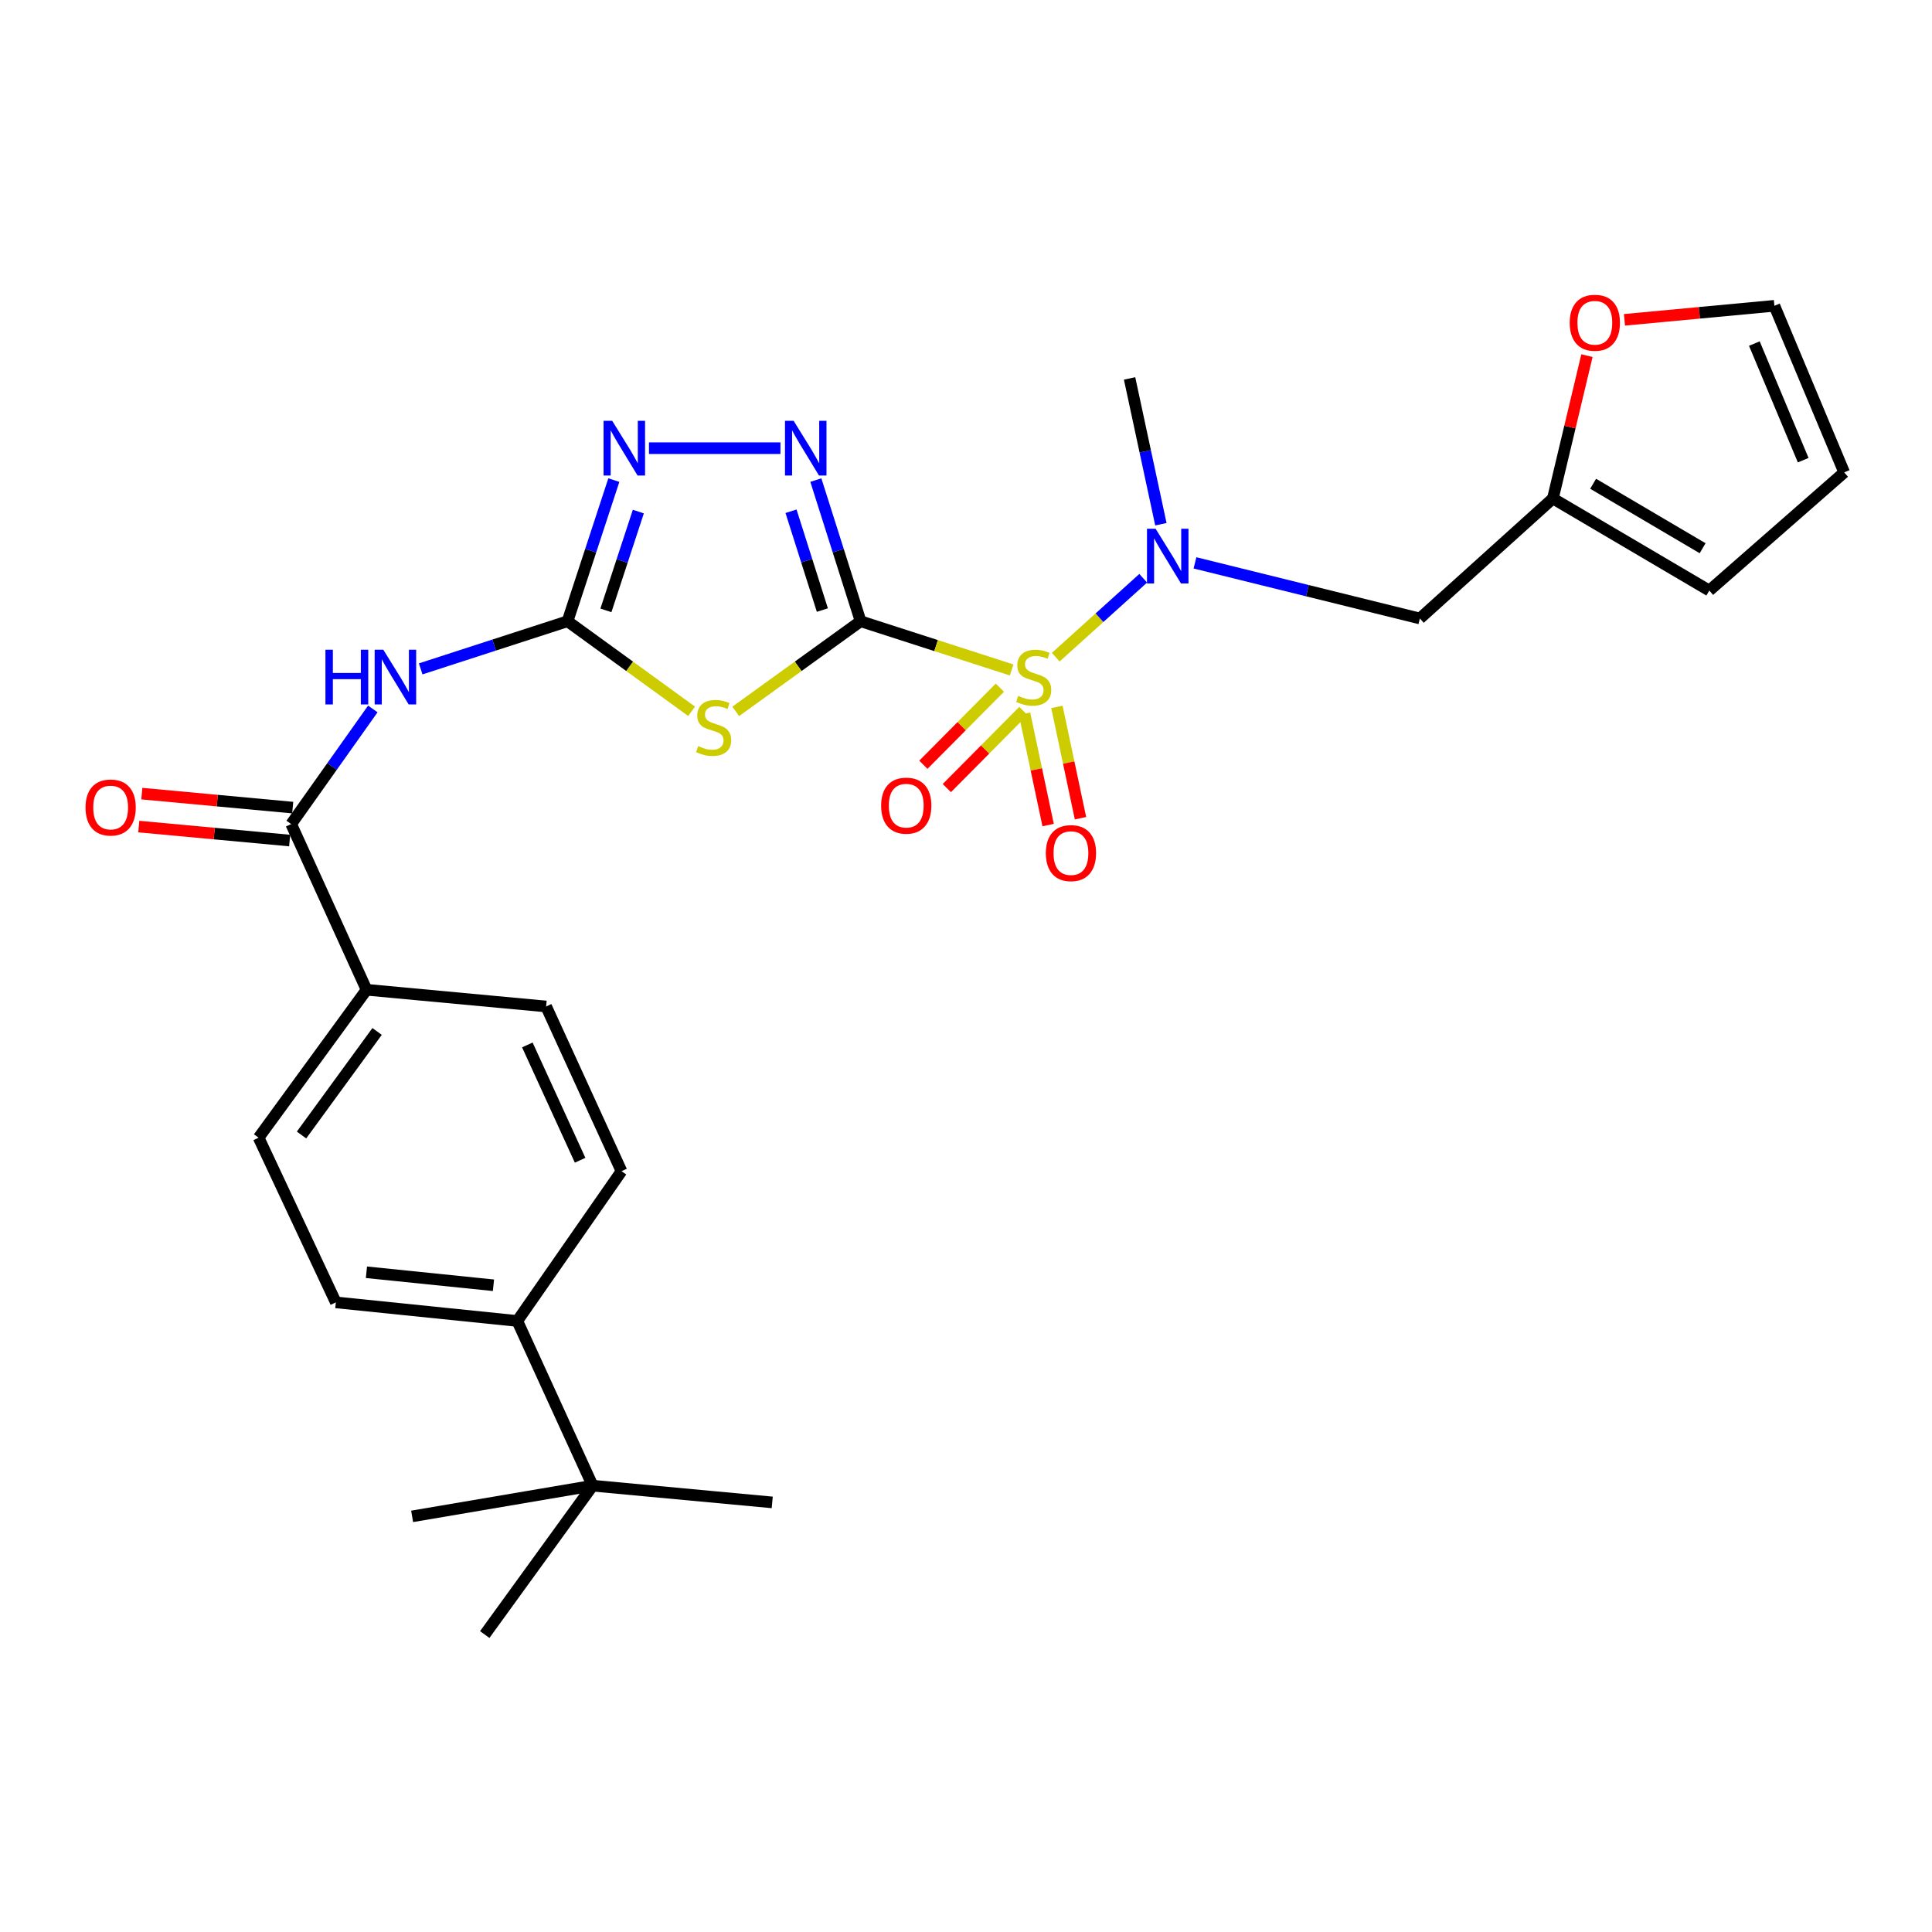 <?xml version='1.0' encoding='iso-8859-1'?>
<svg version='1.1' baseProfile='full'
              xmlns='http://www.w3.org/2000/svg'
                      xmlns:rdkit='http://www.rdkit.org/xml'
                      xmlns:xlink='http://www.w3.org/1999/xlink'
                  xml:space='preserve'
width='1000px' height='1000px' viewBox='0 0 1000 1000'>
<!-- END OF HEADER -->
<rect style='opacity:1.0;fill:#FFFFFF;stroke:none' width='1000' height='1000' x='0' y='0'> </rect>
<path class='bond-0' d='M 445.452,321.554 L 484.528,334.161' style='fill:none;fill-rule:evenodd;stroke:#000000;stroke-width:6px;stroke-linecap:butt;stroke-linejoin:miter;stroke-opacity:1' />
<path class='bond-0' d='M 484.528,334.161 L 523.604,346.767' style='fill:none;fill-rule:evenodd;stroke:#CCCC00;stroke-width:6px;stroke-linecap:butt;stroke-linejoin:miter;stroke-opacity:1' />
<path class='bond-1' d='M 445.452,321.554 L 413.132,344.882' style='fill:none;fill-rule:evenodd;stroke:#000000;stroke-width:6px;stroke-linecap:butt;stroke-linejoin:miter;stroke-opacity:1' />
<path class='bond-1' d='M 413.132,344.882 L 380.811,368.209' style='fill:none;fill-rule:evenodd;stroke:#CCCC00;stroke-width:6px;stroke-linecap:butt;stroke-linejoin:miter;stroke-opacity:1' />
<path class='bond-3' d='M 445.452,321.554 L 433.867,285.022' style='fill:none;fill-rule:evenodd;stroke:#000000;stroke-width:6px;stroke-linecap:butt;stroke-linejoin:miter;stroke-opacity:1' />
<path class='bond-3' d='M 433.867,285.022 L 422.282,248.489' style='fill:none;fill-rule:evenodd;stroke:#0000FF;stroke-width:6px;stroke-linecap:butt;stroke-linejoin:miter;stroke-opacity:1' />
<path class='bond-3' d='M 425.654,315.771 L 417.545,290.198' style='fill:none;fill-rule:evenodd;stroke:#000000;stroke-width:6px;stroke-linecap:butt;stroke-linejoin:miter;stroke-opacity:1' />
<path class='bond-3' d='M 417.545,290.198 L 409.435,264.625' style='fill:none;fill-rule:evenodd;stroke:#0000FF;stroke-width:6px;stroke-linecap:butt;stroke-linejoin:miter;stroke-opacity:1' />
<path class='bond-6' d='M 546.453,340.154 L 569.089,319.728' style='fill:none;fill-rule:evenodd;stroke:#CCCC00;stroke-width:6px;stroke-linecap:butt;stroke-linejoin:miter;stroke-opacity:1' />
<path class='bond-6' d='M 569.089,319.728 L 591.724,299.302' style='fill:none;fill-rule:evenodd;stroke:#0000FF;stroke-width:6px;stroke-linecap:butt;stroke-linejoin:miter;stroke-opacity:1' />
<path class='bond-9' d='M 517.539,355.933 L 497.736,375.887' style='fill:none;fill-rule:evenodd;stroke:#CCCC00;stroke-width:6px;stroke-linecap:butt;stroke-linejoin:miter;stroke-opacity:1' />
<path class='bond-9' d='M 497.736,375.887 L 477.932,395.842' style='fill:none;fill-rule:evenodd;stroke:#FF0000;stroke-width:6px;stroke-linecap:butt;stroke-linejoin:miter;stroke-opacity:1' />
<path class='bond-9' d='M 529.693,367.995 L 509.89,387.949' style='fill:none;fill-rule:evenodd;stroke:#CCCC00;stroke-width:6px;stroke-linecap:butt;stroke-linejoin:miter;stroke-opacity:1' />
<path class='bond-9' d='M 509.89,387.949 L 490.086,407.904' style='fill:none;fill-rule:evenodd;stroke:#FF0000;stroke-width:6px;stroke-linecap:butt;stroke-linejoin:miter;stroke-opacity:1' />
<path class='bond-10' d='M 530.306,369.436 L 536.409,398.245' style='fill:none;fill-rule:evenodd;stroke:#CCCC00;stroke-width:6px;stroke-linecap:butt;stroke-linejoin:miter;stroke-opacity:1' />
<path class='bond-10' d='M 536.409,398.245 L 542.511,427.054' style='fill:none;fill-rule:evenodd;stroke:#FF0000;stroke-width:6px;stroke-linecap:butt;stroke-linejoin:miter;stroke-opacity:1' />
<path class='bond-10' d='M 547.058,365.887 L 553.161,394.696' style='fill:none;fill-rule:evenodd;stroke:#CCCC00;stroke-width:6px;stroke-linecap:butt;stroke-linejoin:miter;stroke-opacity:1' />
<path class='bond-10' d='M 553.161,394.696 L 559.263,423.505' style='fill:none;fill-rule:evenodd;stroke:#FF0000;stroke-width:6px;stroke-linecap:butt;stroke-linejoin:miter;stroke-opacity:1' />
<path class='bond-2' d='M 357.969,368.167 L 325.863,344.861' style='fill:none;fill-rule:evenodd;stroke:#CCCC00;stroke-width:6px;stroke-linecap:butt;stroke-linejoin:miter;stroke-opacity:1' />
<path class='bond-2' d='M 325.863,344.861 L 293.757,321.554' style='fill:none;fill-rule:evenodd;stroke:#000000;stroke-width:6px;stroke-linecap:butt;stroke-linejoin:miter;stroke-opacity:1' />
<path class='bond-4' d='M 293.757,321.554 L 255.752,333.883' style='fill:none;fill-rule:evenodd;stroke:#000000;stroke-width:6px;stroke-linecap:butt;stroke-linejoin:miter;stroke-opacity:1' />
<path class='bond-4' d='M 255.752,333.883 L 217.748,346.212' style='fill:none;fill-rule:evenodd;stroke:#0000FF;stroke-width:6px;stroke-linecap:butt;stroke-linejoin:miter;stroke-opacity:1' />
<path class='bond-28' d='M 293.757,321.554 L 305.74,285.025' style='fill:none;fill-rule:evenodd;stroke:#000000;stroke-width:6px;stroke-linecap:butt;stroke-linejoin:miter;stroke-opacity:1' />
<path class='bond-28' d='M 305.74,285.025 L 317.724,248.496' style='fill:none;fill-rule:evenodd;stroke:#0000FF;stroke-width:6px;stroke-linecap:butt;stroke-linejoin:miter;stroke-opacity:1' />
<path class='bond-28' d='M 313.622,315.933 L 322.011,290.363' style='fill:none;fill-rule:evenodd;stroke:#000000;stroke-width:6px;stroke-linecap:butt;stroke-linejoin:miter;stroke-opacity:1' />
<path class='bond-28' d='M 322.011,290.363 L 330.399,264.792' style='fill:none;fill-rule:evenodd;stroke:#0000FF;stroke-width:6px;stroke-linecap:butt;stroke-linejoin:miter;stroke-opacity:1' />
<path class='bond-5' d='M 403.959,231.979 L 335.903,231.979' style='fill:none;fill-rule:evenodd;stroke:#0000FF;stroke-width:6px;stroke-linecap:butt;stroke-linejoin:miter;stroke-opacity:1' />
<path class='bond-7' d='M 192.973,366.947 L 171.845,396.744' style='fill:none;fill-rule:evenodd;stroke:#0000FF;stroke-width:6px;stroke-linecap:butt;stroke-linejoin:miter;stroke-opacity:1' />
<path class='bond-7' d='M 171.845,396.744 L 150.718,426.541' style='fill:none;fill-rule:evenodd;stroke:#000000;stroke-width:6px;stroke-linecap:butt;stroke-linejoin:miter;stroke-opacity:1' />
<path class='bond-8' d='M 618.517,291.337 L 676.722,305.732' style='fill:none;fill-rule:evenodd;stroke:#0000FF;stroke-width:6px;stroke-linecap:butt;stroke-linejoin:miter;stroke-opacity:1' />
<path class='bond-8' d='M 676.722,305.732 L 734.926,320.128' style='fill:none;fill-rule:evenodd;stroke:#000000;stroke-width:6px;stroke-linecap:butt;stroke-linejoin:miter;stroke-opacity:1' />
<path class='bond-24' d='M 600.871,271.338 L 592.769,233.603' style='fill:none;fill-rule:evenodd;stroke:#0000FF;stroke-width:6px;stroke-linecap:butt;stroke-linejoin:miter;stroke-opacity:1' />
<path class='bond-24' d='M 592.769,233.603 L 584.667,195.868' style='fill:none;fill-rule:evenodd;stroke:#000000;stroke-width:6px;stroke-linecap:butt;stroke-linejoin:miter;stroke-opacity:1' />
<path class='bond-12' d='M 150.718,426.541 L 189.731,512.301' style='fill:none;fill-rule:evenodd;stroke:#000000;stroke-width:6px;stroke-linecap:butt;stroke-linejoin:miter;stroke-opacity:1' />
<path class='bond-16' d='M 151.508,418.016 L 112.457,414.398' style='fill:none;fill-rule:evenodd;stroke:#000000;stroke-width:6px;stroke-linecap:butt;stroke-linejoin:miter;stroke-opacity:1' />
<path class='bond-16' d='M 112.457,414.398 L 73.407,410.78' style='fill:none;fill-rule:evenodd;stroke:#FF0000;stroke-width:6px;stroke-linecap:butt;stroke-linejoin:miter;stroke-opacity:1' />
<path class='bond-16' d='M 149.928,435.066 L 110.878,431.449' style='fill:none;fill-rule:evenodd;stroke:#000000;stroke-width:6px;stroke-linecap:butt;stroke-linejoin:miter;stroke-opacity:1' />
<path class='bond-16' d='M 110.878,431.449 L 71.827,427.831' style='fill:none;fill-rule:evenodd;stroke:#FF0000;stroke-width:6px;stroke-linecap:butt;stroke-linejoin:miter;stroke-opacity:1' />
<path class='bond-11' d='M 734.926,320.128 L 803.772,258.007' style='fill:none;fill-rule:evenodd;stroke:#000000;stroke-width:6px;stroke-linecap:butt;stroke-linejoin:miter;stroke-opacity:1' />
<path class='bond-13' d='M 803.772,258.007 L 812.588,221.041' style='fill:none;fill-rule:evenodd;stroke:#000000;stroke-width:6px;stroke-linecap:butt;stroke-linejoin:miter;stroke-opacity:1' />
<path class='bond-13' d='M 812.588,221.041 L 821.403,184.076' style='fill:none;fill-rule:evenodd;stroke:#FF0000;stroke-width:6px;stroke-linecap:butt;stroke-linejoin:miter;stroke-opacity:1' />
<path class='bond-17' d='M 803.772,258.007 L 884.729,305.668' style='fill:none;fill-rule:evenodd;stroke:#000000;stroke-width:6px;stroke-linecap:butt;stroke-linejoin:miter;stroke-opacity:1' />
<path class='bond-17' d='M 824.603,250.4 L 881.273,283.762' style='fill:none;fill-rule:evenodd;stroke:#000000;stroke-width:6px;stroke-linecap:butt;stroke-linejoin:miter;stroke-opacity:1' />
<path class='bond-20' d='M 189.731,512.301 L 282.674,520.949' style='fill:none;fill-rule:evenodd;stroke:#000000;stroke-width:6px;stroke-linecap:butt;stroke-linejoin:miter;stroke-opacity:1' />
<path class='bond-21' d='M 189.731,512.301 L 133.861,588.863' style='fill:none;fill-rule:evenodd;stroke:#000000;stroke-width:6px;stroke-linecap:butt;stroke-linejoin:miter;stroke-opacity:1' />
<path class='bond-21' d='M 195.183,533.88 L 156.073,587.473' style='fill:none;fill-rule:evenodd;stroke:#000000;stroke-width:6px;stroke-linecap:butt;stroke-linejoin:miter;stroke-opacity:1' />
<path class='bond-18' d='M 840.815,165.542 L 879.62,161.912' style='fill:none;fill-rule:evenodd;stroke:#FF0000;stroke-width:6px;stroke-linecap:butt;stroke-linejoin:miter;stroke-opacity:1' />
<path class='bond-18' d='M 879.62,161.912 L 918.424,158.281' style='fill:none;fill-rule:evenodd;stroke:#000000;stroke-width:6px;stroke-linecap:butt;stroke-linejoin:miter;stroke-opacity:1' />
<path class='bond-14' d='M 306.752,768.984 L 267.757,683.727' style='fill:none;fill-rule:evenodd;stroke:#000000;stroke-width:6px;stroke-linecap:butt;stroke-linejoin:miter;stroke-opacity:1' />
<path class='bond-25' d='M 306.752,768.984 L 399.704,777.641' style='fill:none;fill-rule:evenodd;stroke:#000000;stroke-width:6px;stroke-linecap:butt;stroke-linejoin:miter;stroke-opacity:1' />
<path class='bond-26' d='M 306.752,768.984 L 213.314,784.871' style='fill:none;fill-rule:evenodd;stroke:#000000;stroke-width:6px;stroke-linecap:butt;stroke-linejoin:miter;stroke-opacity:1' />
<path class='bond-27' d='M 306.752,768.984 L 250.9,846.04' style='fill:none;fill-rule:evenodd;stroke:#000000;stroke-width:6px;stroke-linecap:butt;stroke-linejoin:miter;stroke-opacity:1' />
<path class='bond-15' d='M 267.757,683.727 L 173.835,674.11' style='fill:none;fill-rule:evenodd;stroke:#000000;stroke-width:6px;stroke-linecap:butt;stroke-linejoin:miter;stroke-opacity:1' />
<path class='bond-15' d='M 255.413,665.25 L 189.667,658.518' style='fill:none;fill-rule:evenodd;stroke:#000000;stroke-width:6px;stroke-linecap:butt;stroke-linejoin:miter;stroke-opacity:1' />
<path class='bond-30' d='M 267.757,683.727 L 321.687,606.205' style='fill:none;fill-rule:evenodd;stroke:#000000;stroke-width:6px;stroke-linecap:butt;stroke-linejoin:miter;stroke-opacity:1' />
<path class='bond-19' d='M 884.729,305.668 L 954.545,244.508' style='fill:none;fill-rule:evenodd;stroke:#000000;stroke-width:6px;stroke-linecap:butt;stroke-linejoin:miter;stroke-opacity:1' />
<path class='bond-29' d='M 918.424,158.281 L 954.545,244.508' style='fill:none;fill-rule:evenodd;stroke:#000000;stroke-width:6px;stroke-linecap:butt;stroke-linejoin:miter;stroke-opacity:1' />
<path class='bond-29' d='M 908.049,177.831 L 933.334,238.19' style='fill:none;fill-rule:evenodd;stroke:#000000;stroke-width:6px;stroke-linecap:butt;stroke-linejoin:miter;stroke-opacity:1' />
<path class='bond-23' d='M 282.674,520.949 L 321.687,606.205' style='fill:none;fill-rule:evenodd;stroke:#000000;stroke-width:6px;stroke-linecap:butt;stroke-linejoin:miter;stroke-opacity:1' />
<path class='bond-23' d='M 272.955,540.862 L 300.264,600.542' style='fill:none;fill-rule:evenodd;stroke:#000000;stroke-width:6px;stroke-linecap:butt;stroke-linejoin:miter;stroke-opacity:1' />
<path class='bond-22' d='M 133.861,588.863 L 173.835,674.11' style='fill:none;fill-rule:evenodd;stroke:#000000;stroke-width:6px;stroke-linecap:butt;stroke-linejoin:miter;stroke-opacity:1' />
<path  class='atom-1' d='M 527.037 360.175
Q 527.357 360.295, 528.677 360.855
Q 529.997 361.415, 531.437 361.775
Q 532.917 362.095, 534.357 362.095
Q 537.037 362.095, 538.597 360.815
Q 540.157 359.495, 540.157 357.215
Q 540.157 355.655, 539.357 354.695
Q 538.597 353.735, 537.397 353.215
Q 536.197 352.695, 534.197 352.095
Q 531.677 351.335, 530.157 350.615
Q 528.677 349.895, 527.597 348.375
Q 526.557 346.855, 526.557 344.295
Q 526.557 340.735, 528.957 338.535
Q 531.397 336.335, 536.197 336.335
Q 539.477 336.335, 543.197 337.895
L 542.277 340.975
Q 538.877 339.575, 536.317 339.575
Q 533.557 339.575, 532.037 340.735
Q 530.517 341.855, 530.557 343.815
Q 530.557 345.335, 531.317 346.255
Q 532.117 347.175, 533.237 347.695
Q 534.397 348.215, 536.317 348.815
Q 538.877 349.615, 540.397 350.415
Q 541.917 351.215, 542.997 352.855
Q 544.117 354.455, 544.117 357.215
Q 544.117 361.135, 541.477 363.255
Q 538.877 365.335, 534.517 365.335
Q 531.997 365.335, 530.077 364.775
Q 528.197 364.255, 525.957 363.335
L 527.037 360.175
' fill='#CCCC00'/>
<path  class='atom-2' d='M 361.386 386.175
Q 361.706 386.295, 363.026 386.855
Q 364.346 387.415, 365.786 387.775
Q 367.266 388.095, 368.706 388.095
Q 371.386 388.095, 372.946 386.815
Q 374.506 385.495, 374.506 383.215
Q 374.506 381.655, 373.706 380.695
Q 372.946 379.735, 371.746 379.215
Q 370.546 378.695, 368.546 378.095
Q 366.026 377.335, 364.506 376.615
Q 363.026 375.895, 361.946 374.375
Q 360.906 372.855, 360.906 370.295
Q 360.906 366.735, 363.306 364.535
Q 365.746 362.335, 370.546 362.335
Q 373.826 362.335, 377.546 363.895
L 376.626 366.975
Q 373.226 365.575, 370.666 365.575
Q 367.906 365.575, 366.386 366.735
Q 364.866 367.855, 364.906 369.815
Q 364.906 371.335, 365.666 372.255
Q 366.466 373.175, 367.586 373.695
Q 368.746 374.215, 370.666 374.815
Q 373.226 375.615, 374.746 376.415
Q 376.266 377.215, 377.346 378.855
Q 378.466 380.455, 378.466 383.215
Q 378.466 387.135, 375.826 389.255
Q 373.226 391.335, 368.866 391.335
Q 366.346 391.335, 364.426 390.775
Q 362.546 390.255, 360.306 389.335
L 361.386 386.175
' fill='#CCCC00'/>
<path  class='atom-4' d='M 410.786 217.819
L 420.066 232.819
Q 420.986 234.299, 422.466 236.979
Q 423.946 239.659, 424.026 239.819
L 424.026 217.819
L 427.786 217.819
L 427.786 246.139
L 423.906 246.139
L 413.946 229.739
Q 412.786 227.819, 411.546 225.619
Q 410.346 223.419, 409.986 222.739
L 409.986 246.139
L 406.306 246.139
L 406.306 217.819
L 410.786 217.819
' fill='#0000FF'/>
<path  class='atom-5' d='M 168.447 336.295
L 172.287 336.295
L 172.287 348.335
L 186.767 348.335
L 186.767 336.295
L 190.607 336.295
L 190.607 364.615
L 186.767 364.615
L 186.767 351.535
L 172.287 351.535
L 172.287 364.615
L 168.447 364.615
L 168.447 336.295
' fill='#0000FF'/>
<path  class='atom-5' d='M 198.407 336.295
L 207.687 351.295
Q 208.607 352.775, 210.087 355.455
Q 211.567 358.135, 211.647 358.295
L 211.647 336.295
L 215.407 336.295
L 215.407 364.615
L 211.527 364.615
L 201.567 348.215
Q 200.407 346.295, 199.167 344.095
Q 197.967 341.895, 197.607 341.215
L 197.607 364.615
L 193.927 364.615
L 193.927 336.295
L 198.407 336.295
' fill='#0000FF'/>
<path  class='atom-6' d='M 316.883 217.819
L 326.163 232.819
Q 327.083 234.299, 328.563 236.979
Q 330.043 239.659, 330.123 239.819
L 330.123 217.819
L 333.883 217.819
L 333.883 246.139
L 330.003 246.139
L 320.043 229.739
Q 318.883 227.819, 317.643 225.619
Q 316.443 223.419, 316.083 222.739
L 316.083 246.139
L 312.403 246.139
L 312.403 217.819
L 316.883 217.819
' fill='#0000FF'/>
<path  class='atom-7' d='M 598.156 273.69
L 607.436 288.69
Q 608.356 290.17, 609.836 292.85
Q 611.316 295.53, 611.396 295.69
L 611.396 273.69
L 615.156 273.69
L 615.156 302.01
L 611.276 302.01
L 601.316 285.61
Q 600.156 283.69, 598.916 281.49
Q 597.716 279.29, 597.356 278.61
L 597.356 302.01
L 593.676 302.01
L 593.676 273.69
L 598.156 273.69
' fill='#0000FF'/>
<path  class='atom-10' d='M 456.073 417.003
Q 456.073 410.203, 459.433 406.403
Q 462.793 402.603, 469.073 402.603
Q 475.353 402.603, 478.713 406.403
Q 482.073 410.203, 482.073 417.003
Q 482.073 423.883, 478.673 427.803
Q 475.273 431.683, 469.073 431.683
Q 462.833 431.683, 459.433 427.803
Q 456.073 423.923, 456.073 417.003
M 469.073 428.483
Q 473.393 428.483, 475.713 425.603
Q 478.073 422.683, 478.073 417.003
Q 478.073 411.443, 475.713 408.643
Q 473.393 405.803, 469.073 405.803
Q 464.753 405.803, 462.393 408.603
Q 460.073 411.403, 460.073 417.003
Q 460.073 422.723, 462.393 425.603
Q 464.753 428.483, 469.073 428.483
' fill='#FF0000'/>
<path  class='atom-11' d='M 541.32 441.566
Q 541.32 434.766, 544.68 430.966
Q 548.04 427.166, 554.32 427.166
Q 560.6 427.166, 563.96 430.966
Q 567.32 434.766, 567.32 441.566
Q 567.32 448.446, 563.92 452.366
Q 560.52 456.246, 554.32 456.246
Q 548.08 456.246, 544.68 452.366
Q 541.32 448.486, 541.32 441.566
M 554.32 453.046
Q 558.64 453.046, 560.96 450.166
Q 563.32 447.246, 563.32 441.566
Q 563.32 436.006, 560.96 433.206
Q 558.64 430.366, 554.32 430.366
Q 550 430.366, 547.64 433.166
Q 545.32 435.966, 545.32 441.566
Q 545.32 447.286, 547.64 450.166
Q 550 453.046, 554.32 453.046
' fill='#FF0000'/>
<path  class='atom-14' d='M 812.481 167.056
Q 812.481 160.256, 815.841 156.456
Q 819.201 152.656, 825.481 152.656
Q 831.761 152.656, 835.121 156.456
Q 838.481 160.256, 838.481 167.056
Q 838.481 173.936, 835.081 177.856
Q 831.681 181.736, 825.481 181.736
Q 819.241 181.736, 815.841 177.856
Q 812.481 173.976, 812.481 167.056
M 825.481 178.536
Q 829.801 178.536, 832.121 175.656
Q 834.481 172.736, 834.481 167.056
Q 834.481 161.496, 832.121 158.696
Q 829.801 155.856, 825.481 155.856
Q 821.161 155.856, 818.801 158.656
Q 816.481 161.456, 816.481 167.056
Q 816.481 172.776, 818.801 175.656
Q 821.161 178.536, 825.481 178.536
' fill='#FF0000'/>
<path  class='atom-17' d='M 44.271 417.964
Q 44.271 411.164, 47.631 407.364
Q 50.991 403.564, 57.271 403.564
Q 63.551 403.564, 66.911 407.364
Q 70.271 411.164, 70.271 417.964
Q 70.271 424.844, 66.871 428.764
Q 63.471 432.644, 57.271 432.644
Q 51.031 432.644, 47.631 428.764
Q 44.271 424.884, 44.271 417.964
M 57.271 429.444
Q 61.591 429.444, 63.911 426.564
Q 66.271 423.644, 66.271 417.964
Q 66.271 412.404, 63.911 409.604
Q 61.591 406.764, 57.271 406.764
Q 52.951 406.764, 50.591 409.564
Q 48.271 412.364, 48.271 417.964
Q 48.271 423.684, 50.591 426.564
Q 52.951 429.444, 57.271 429.444
' fill='#FF0000'/>
</svg>
